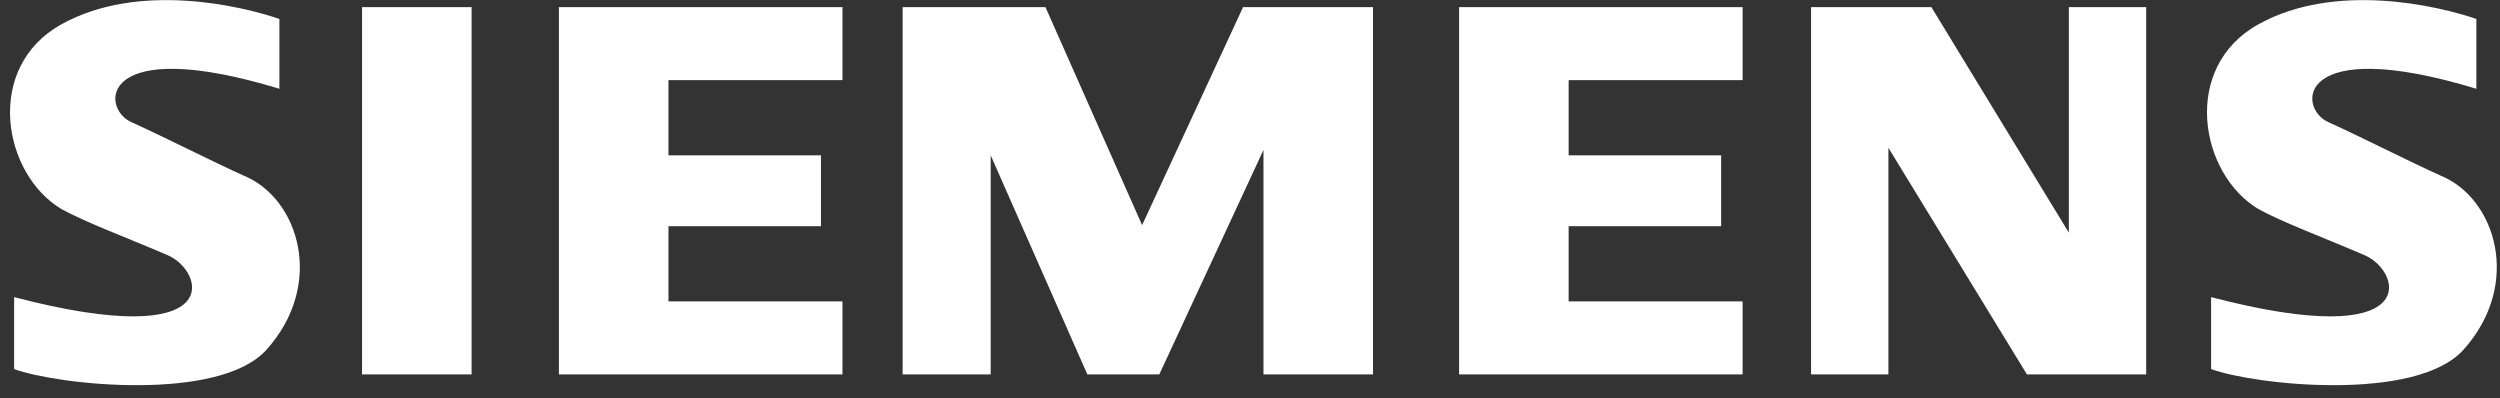 <svg width="182" height="29" viewBox="0 0 182 29" fill="none" xmlns="http://www.w3.org/2000/svg">
<rect x="0" y="0" width="182" height="29" fill="#333333" stroke="none"/>
<path fill-rule="evenodd" clip-rule="evenodd" d="M26.357 27.257H34.332V0.519H26.357V27.257ZM40.689 27.257H61.33V21.941H48.664V16.469H59.766V11.308H48.664V5.835H61.33V0.519H40.689V27.257ZM83.146 16.39L76.109 0.519H65.711V27.257H72.122V11.308L79.159 27.257H84.397L91.981 10.917V27.257H99.955V0.519H90.495L83.146 16.39ZM150.612 16.937L140.604 0.519H131.846V27.257H137.476V10.761L147.561 27.257H156.241V0.519H150.612V16.937ZM106.222 27.257H126.862V21.941H114.197V16.469H125.298V11.308H114.197V5.835H126.862V0.519H106.222V27.257ZM17.761 12.794C15.494 11.778 11.976 9.979 9.551 8.885C7.274 7.857 7.206 2.474 20.34 6.461V1.38C17.604 0.441 10.098 -1.357 4.469 1.771C-1.16 4.898 0.17 12.638 4.469 15.219C6.345 16.235 8.926 17.173 12.21 18.58C14.931 19.746 16.588 25.695 1.029 21.63V26.868C4.234 28.041 15.962 29.291 19.401 25.46C23.697 20.677 21.748 14.436 17.761 12.794ZM177.699 12.794C175.431 11.778 171.914 9.979 169.491 8.885C167.213 7.857 167.145 2.474 180.279 6.461V1.38C177.543 0.441 170.038 -1.357 164.409 1.771C158.78 4.898 160.108 12.638 164.409 15.219C166.285 16.235 168.865 17.173 172.149 18.58C174.869 19.746 176.528 25.695 160.968 21.63V26.868C164.174 28.041 175.903 29.291 179.341 25.46C183.636 20.677 181.687 14.436 177.699 12.794Z" fill="white"/>
</svg>
